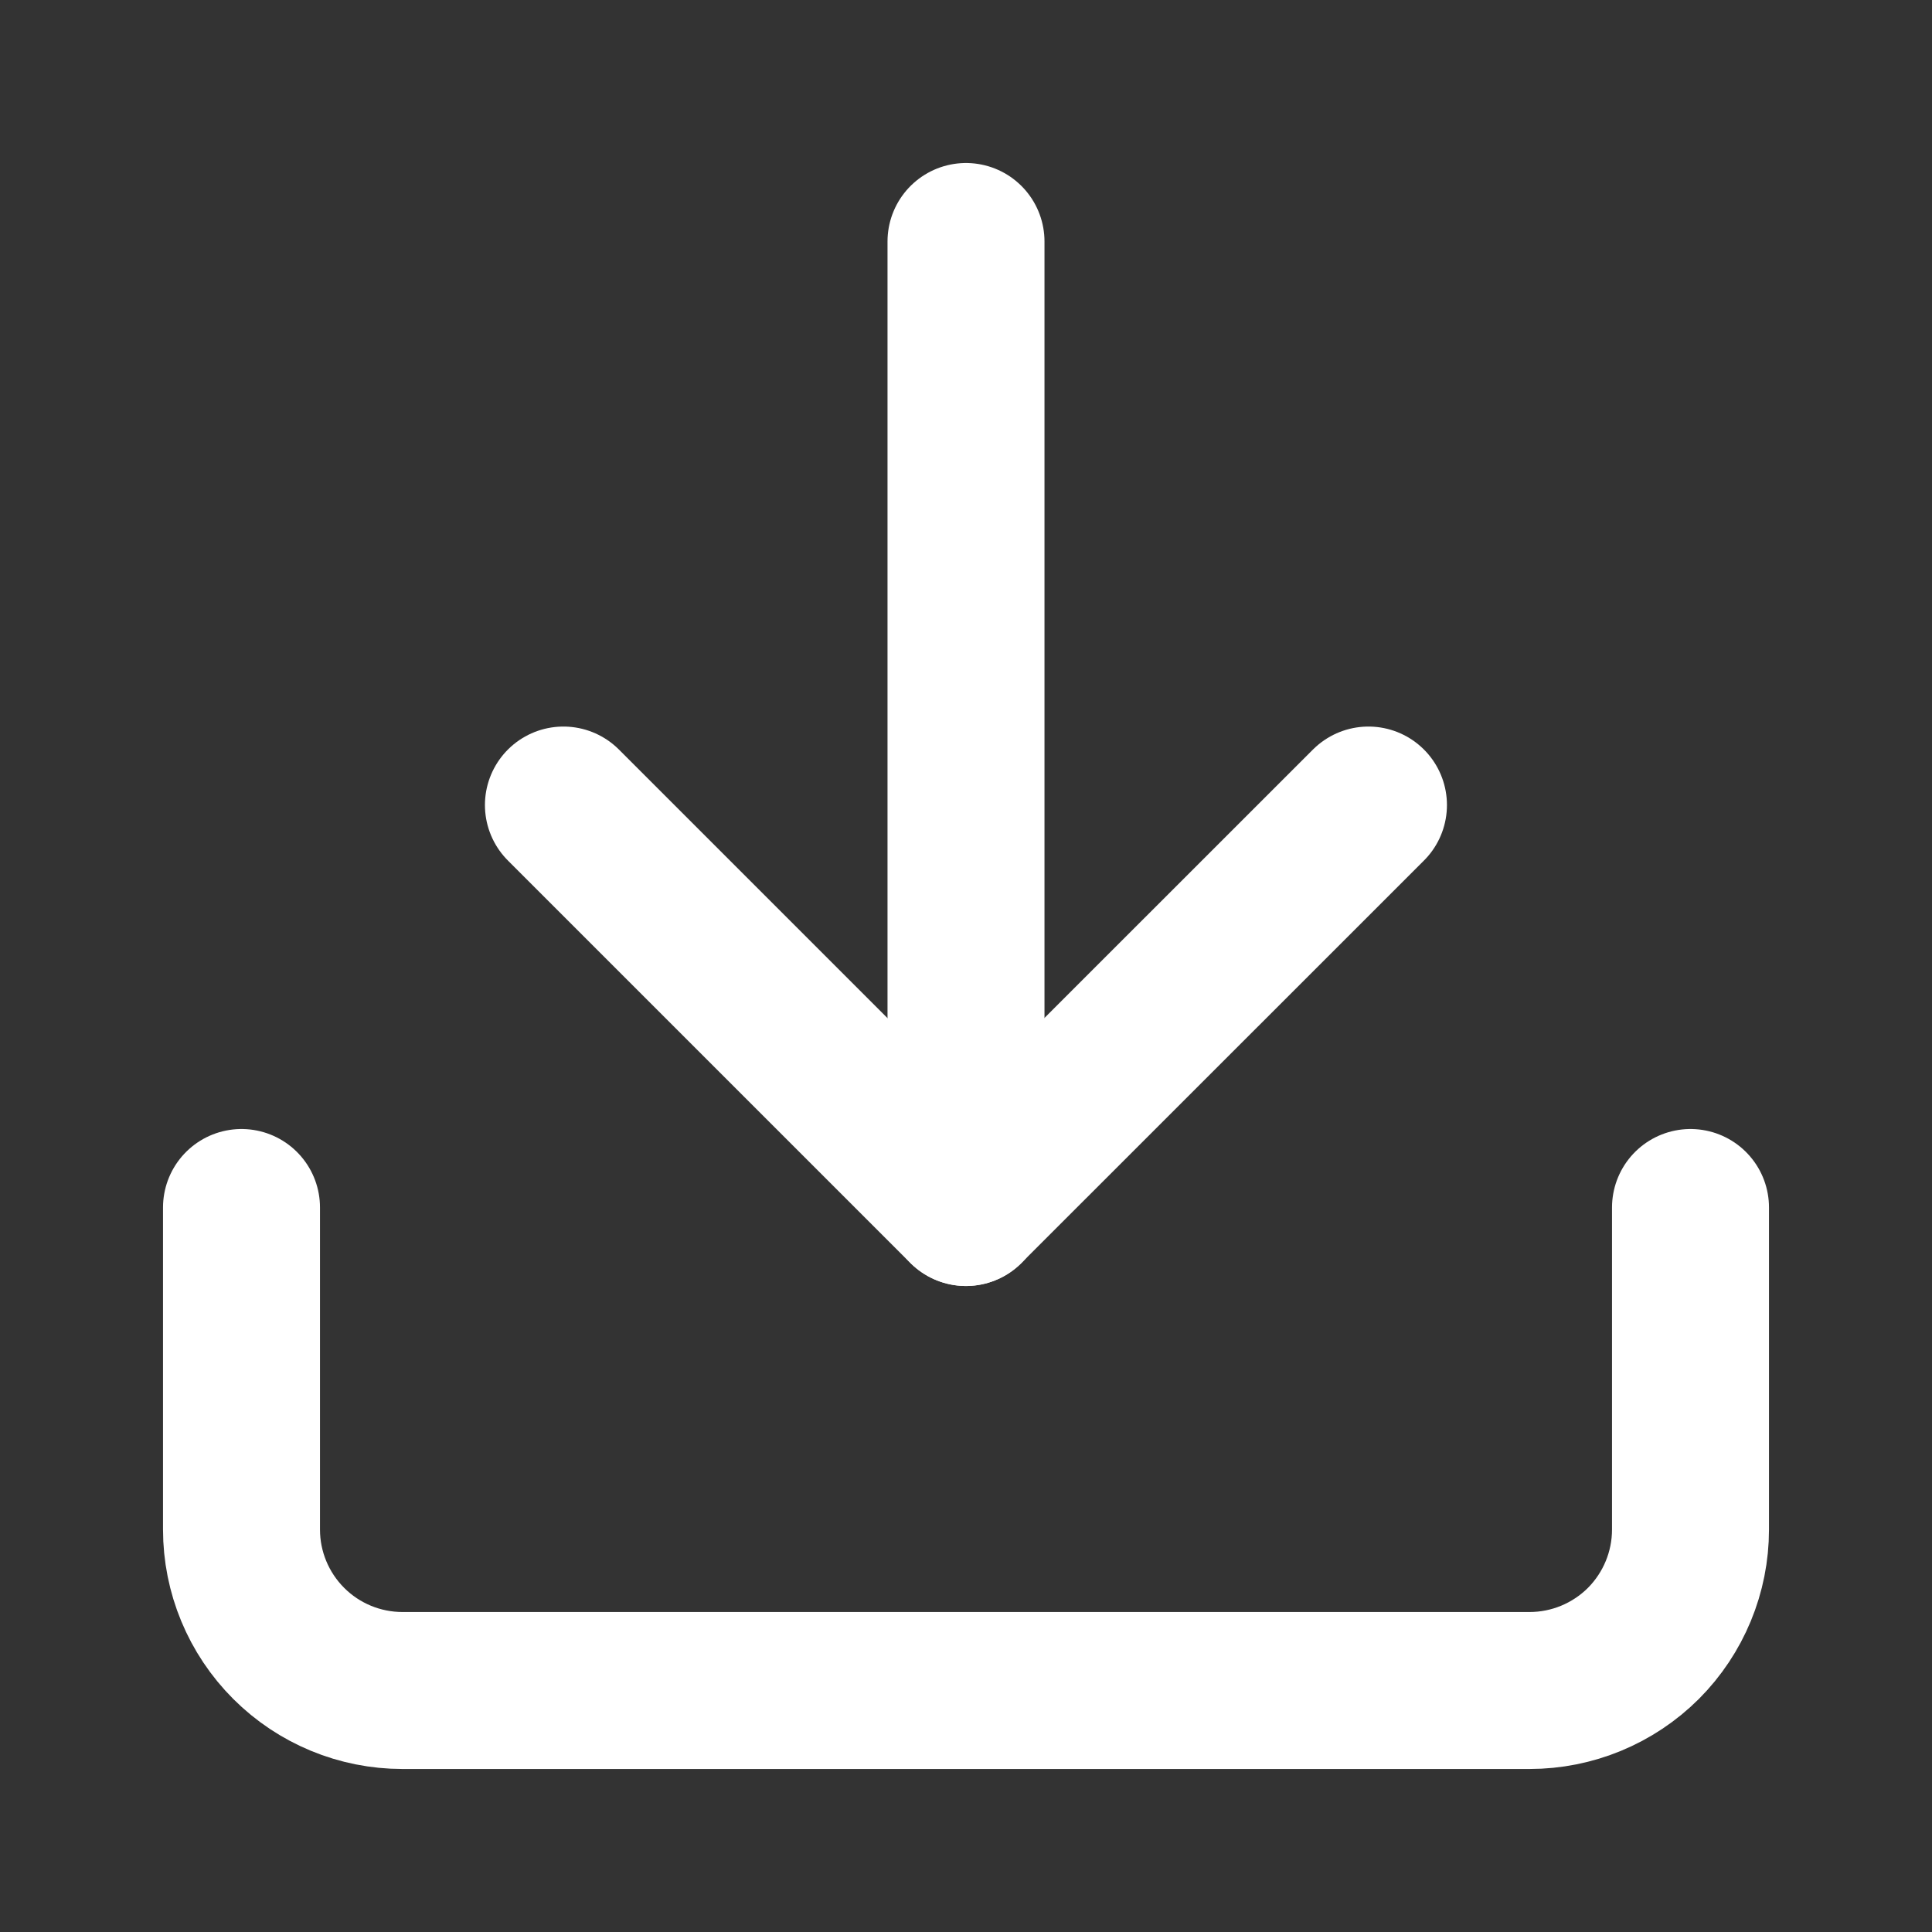 <svg width="16" height="16" viewBox="0 0 16 16" fill="none" xmlns="http://www.w3.org/2000/svg">
<rect x="0" y="0" width="16" height="16" fill="#333333" stroke="none"/>
<path d="M14 10V12.667C14 13.02 13.86 13.359 13.61 13.61C13.359 13.86 13.02 14 12.667 14H3.333C2.98 14 2.641 13.86 2.391 13.61C2.14 13.359 2 13.02 2 12.667V10" stroke="white" stroke-width="1.3" stroke-linecap="round" stroke-linejoin="round"/>
<path d="M4.666 6.667L7.999 10L11.333 6.667" stroke="white" stroke-width="1.3" stroke-linecap="round" stroke-linejoin="round"/>
<path d="M8 10V2" stroke="white" stroke-width="1.3" stroke-linecap="round" stroke-linejoin="round"/>
</svg>
